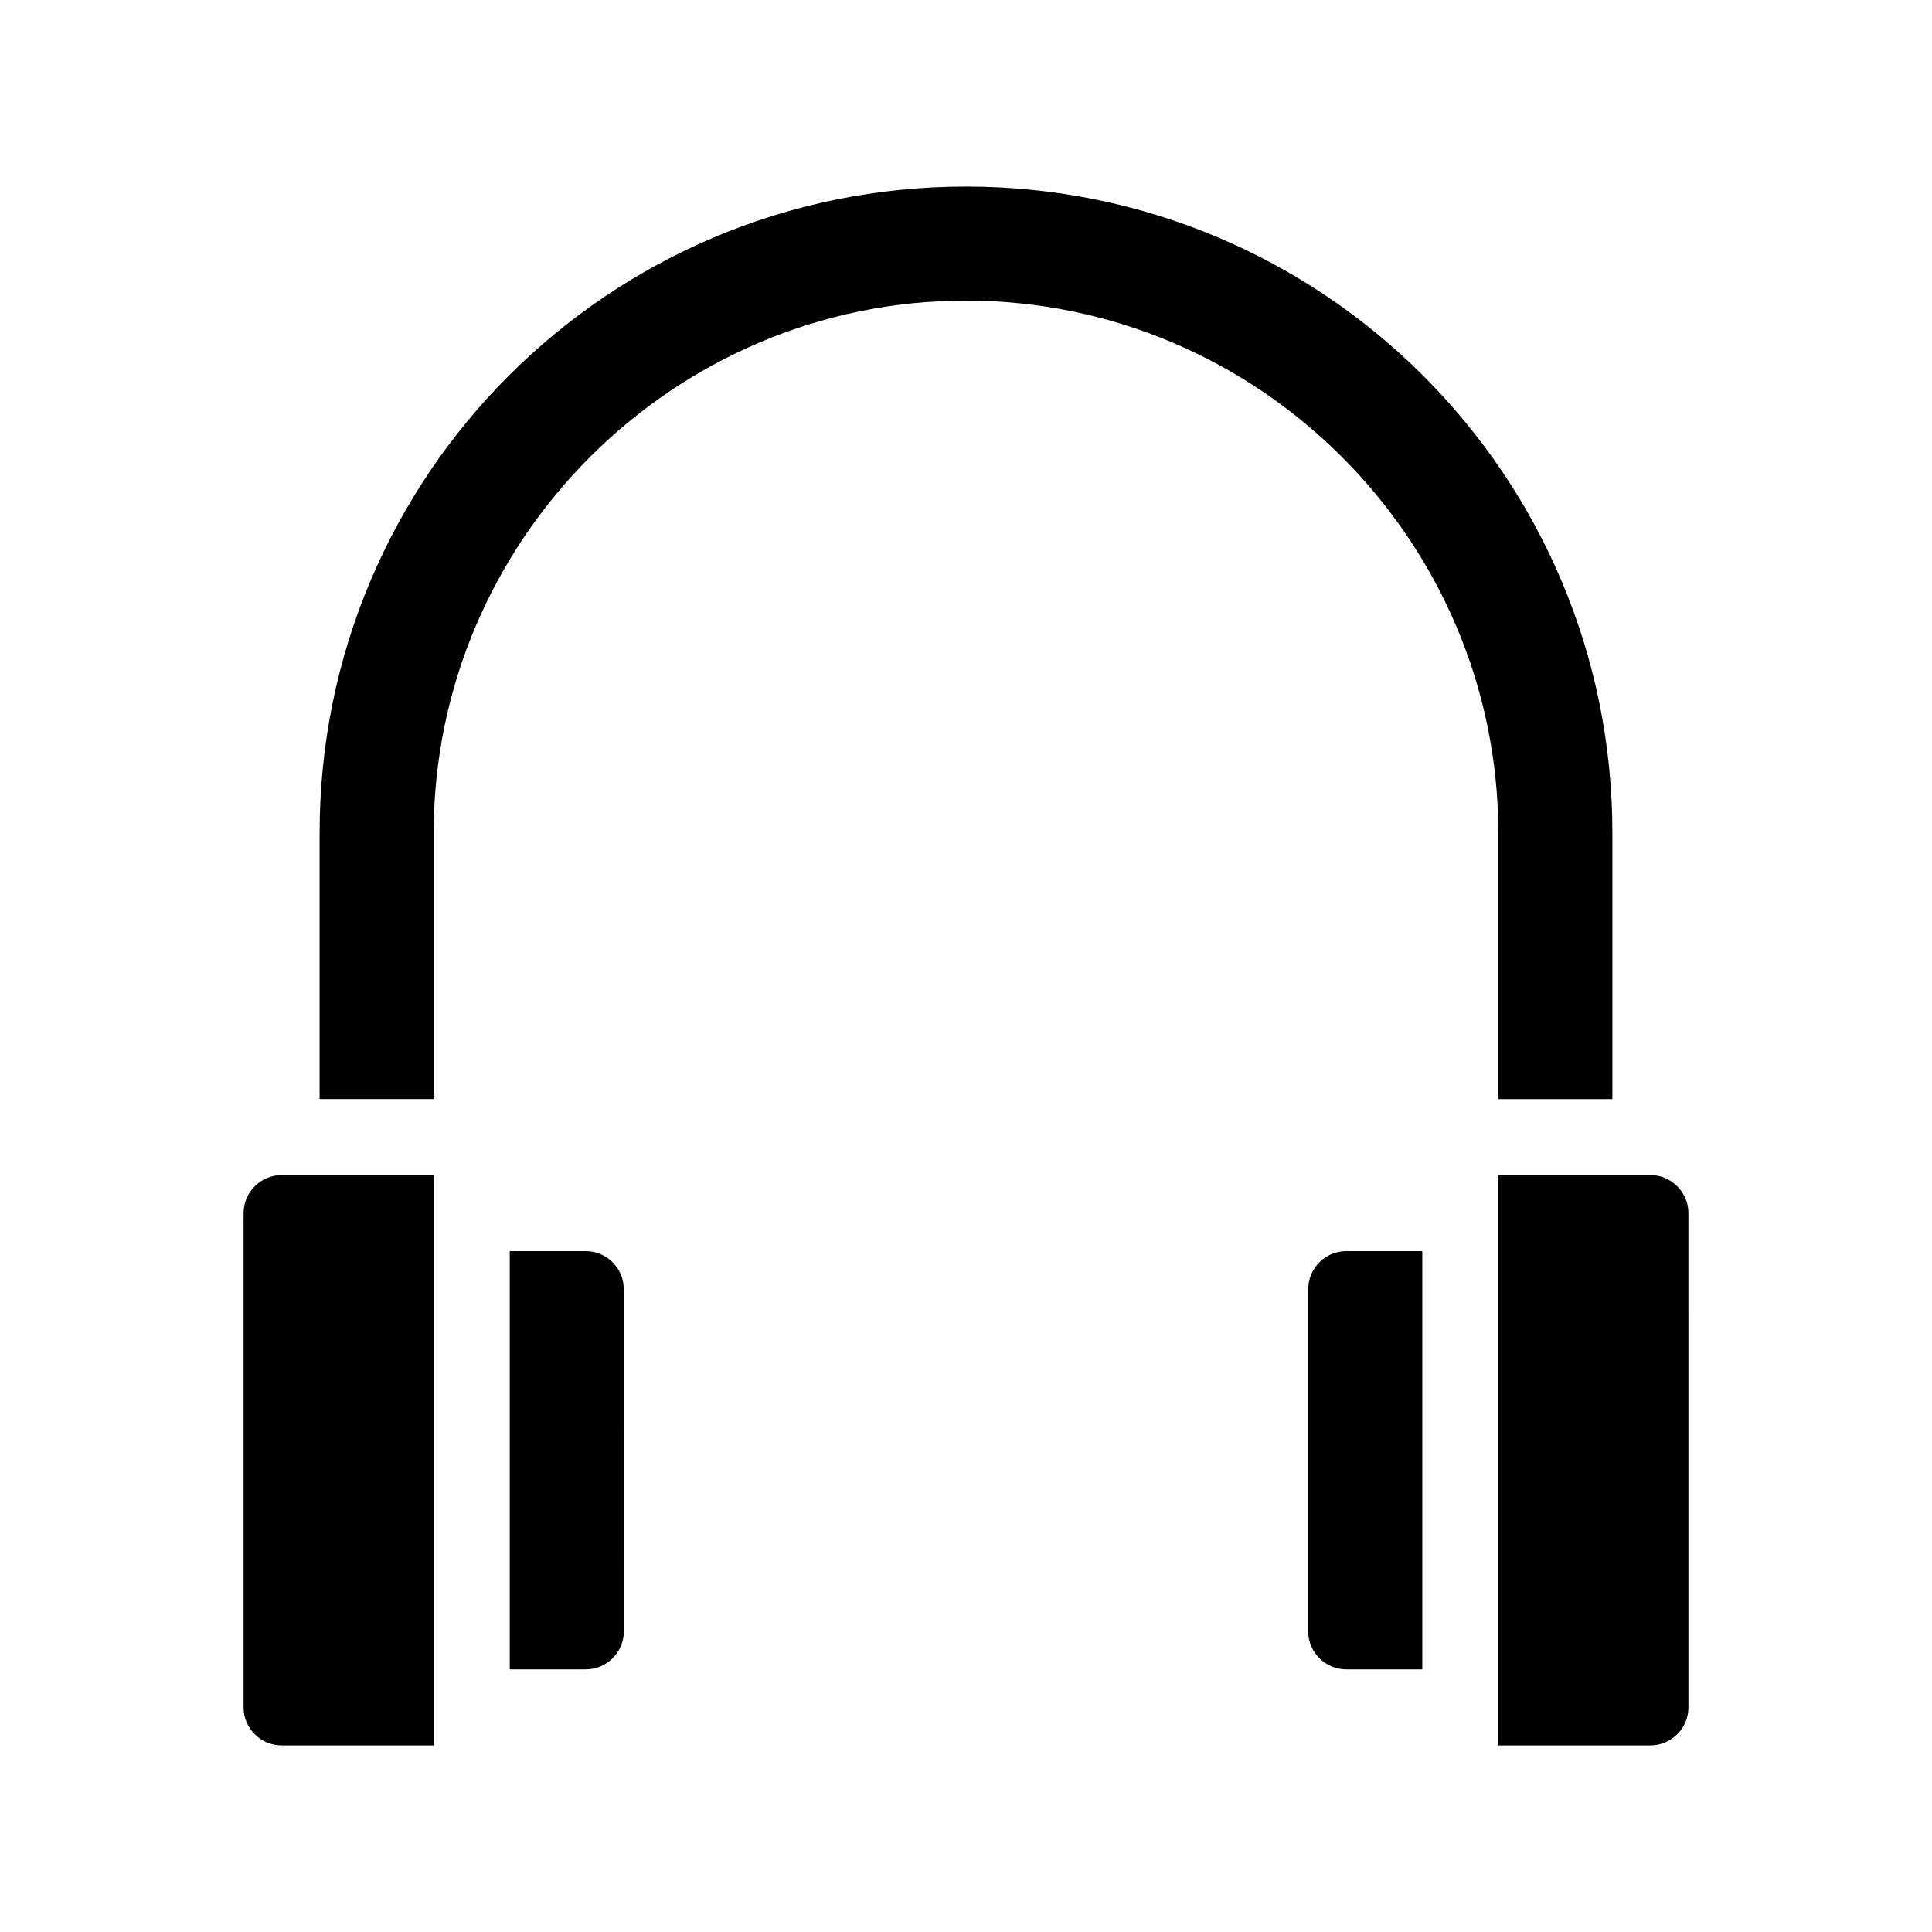 <?xml version="1.0" encoding="UTF-8"?>
<!-- Uploaded to: SVG Repo, www.svgrepo.com, Generator: SVG Repo Mixer Tools -->
<svg fill="#000000" width="800px" height="800px" version="1.1" viewBox="144 144 512 512" xmlns="http://www.w3.org/2000/svg">
 <path d="m400 223.66c-77.586 0-141.07 63.48-141.07 141.07v70.535h-30.23v-70.535c0-94.715 76.578-171.29 171.3-171.29 94.715 0 171.3 76.578 171.3 171.3v70.535h-30.23v-70.539c0-77.586-63.48-141.07-141.07-141.07zm-191.45 241.83v130.99c0 5.543 4.535 10.078 10.078 10.078h40.305v-151.14h-40.305c-5.543 0-10.078 4.535-10.078 10.074zm372.82-10.074h-40.305v151.14h40.305c5.543 0 10.078-4.535 10.078-10.078l-0.004-130.99c0-5.539-4.535-10.074-10.074-10.074zm-282.13 20.152h-20.152v110.84h20.152c5.543 0 10.078-4.535 10.078-10.078l-0.004-90.688c0-5.539-4.535-10.074-10.074-10.074zm191.45 10.074v90.688c0 5.543 4.535 10.078 10.078 10.078h20.152v-110.84h-20.152c-5.543 0-10.078 4.535-10.078 10.074z"/>
</svg>